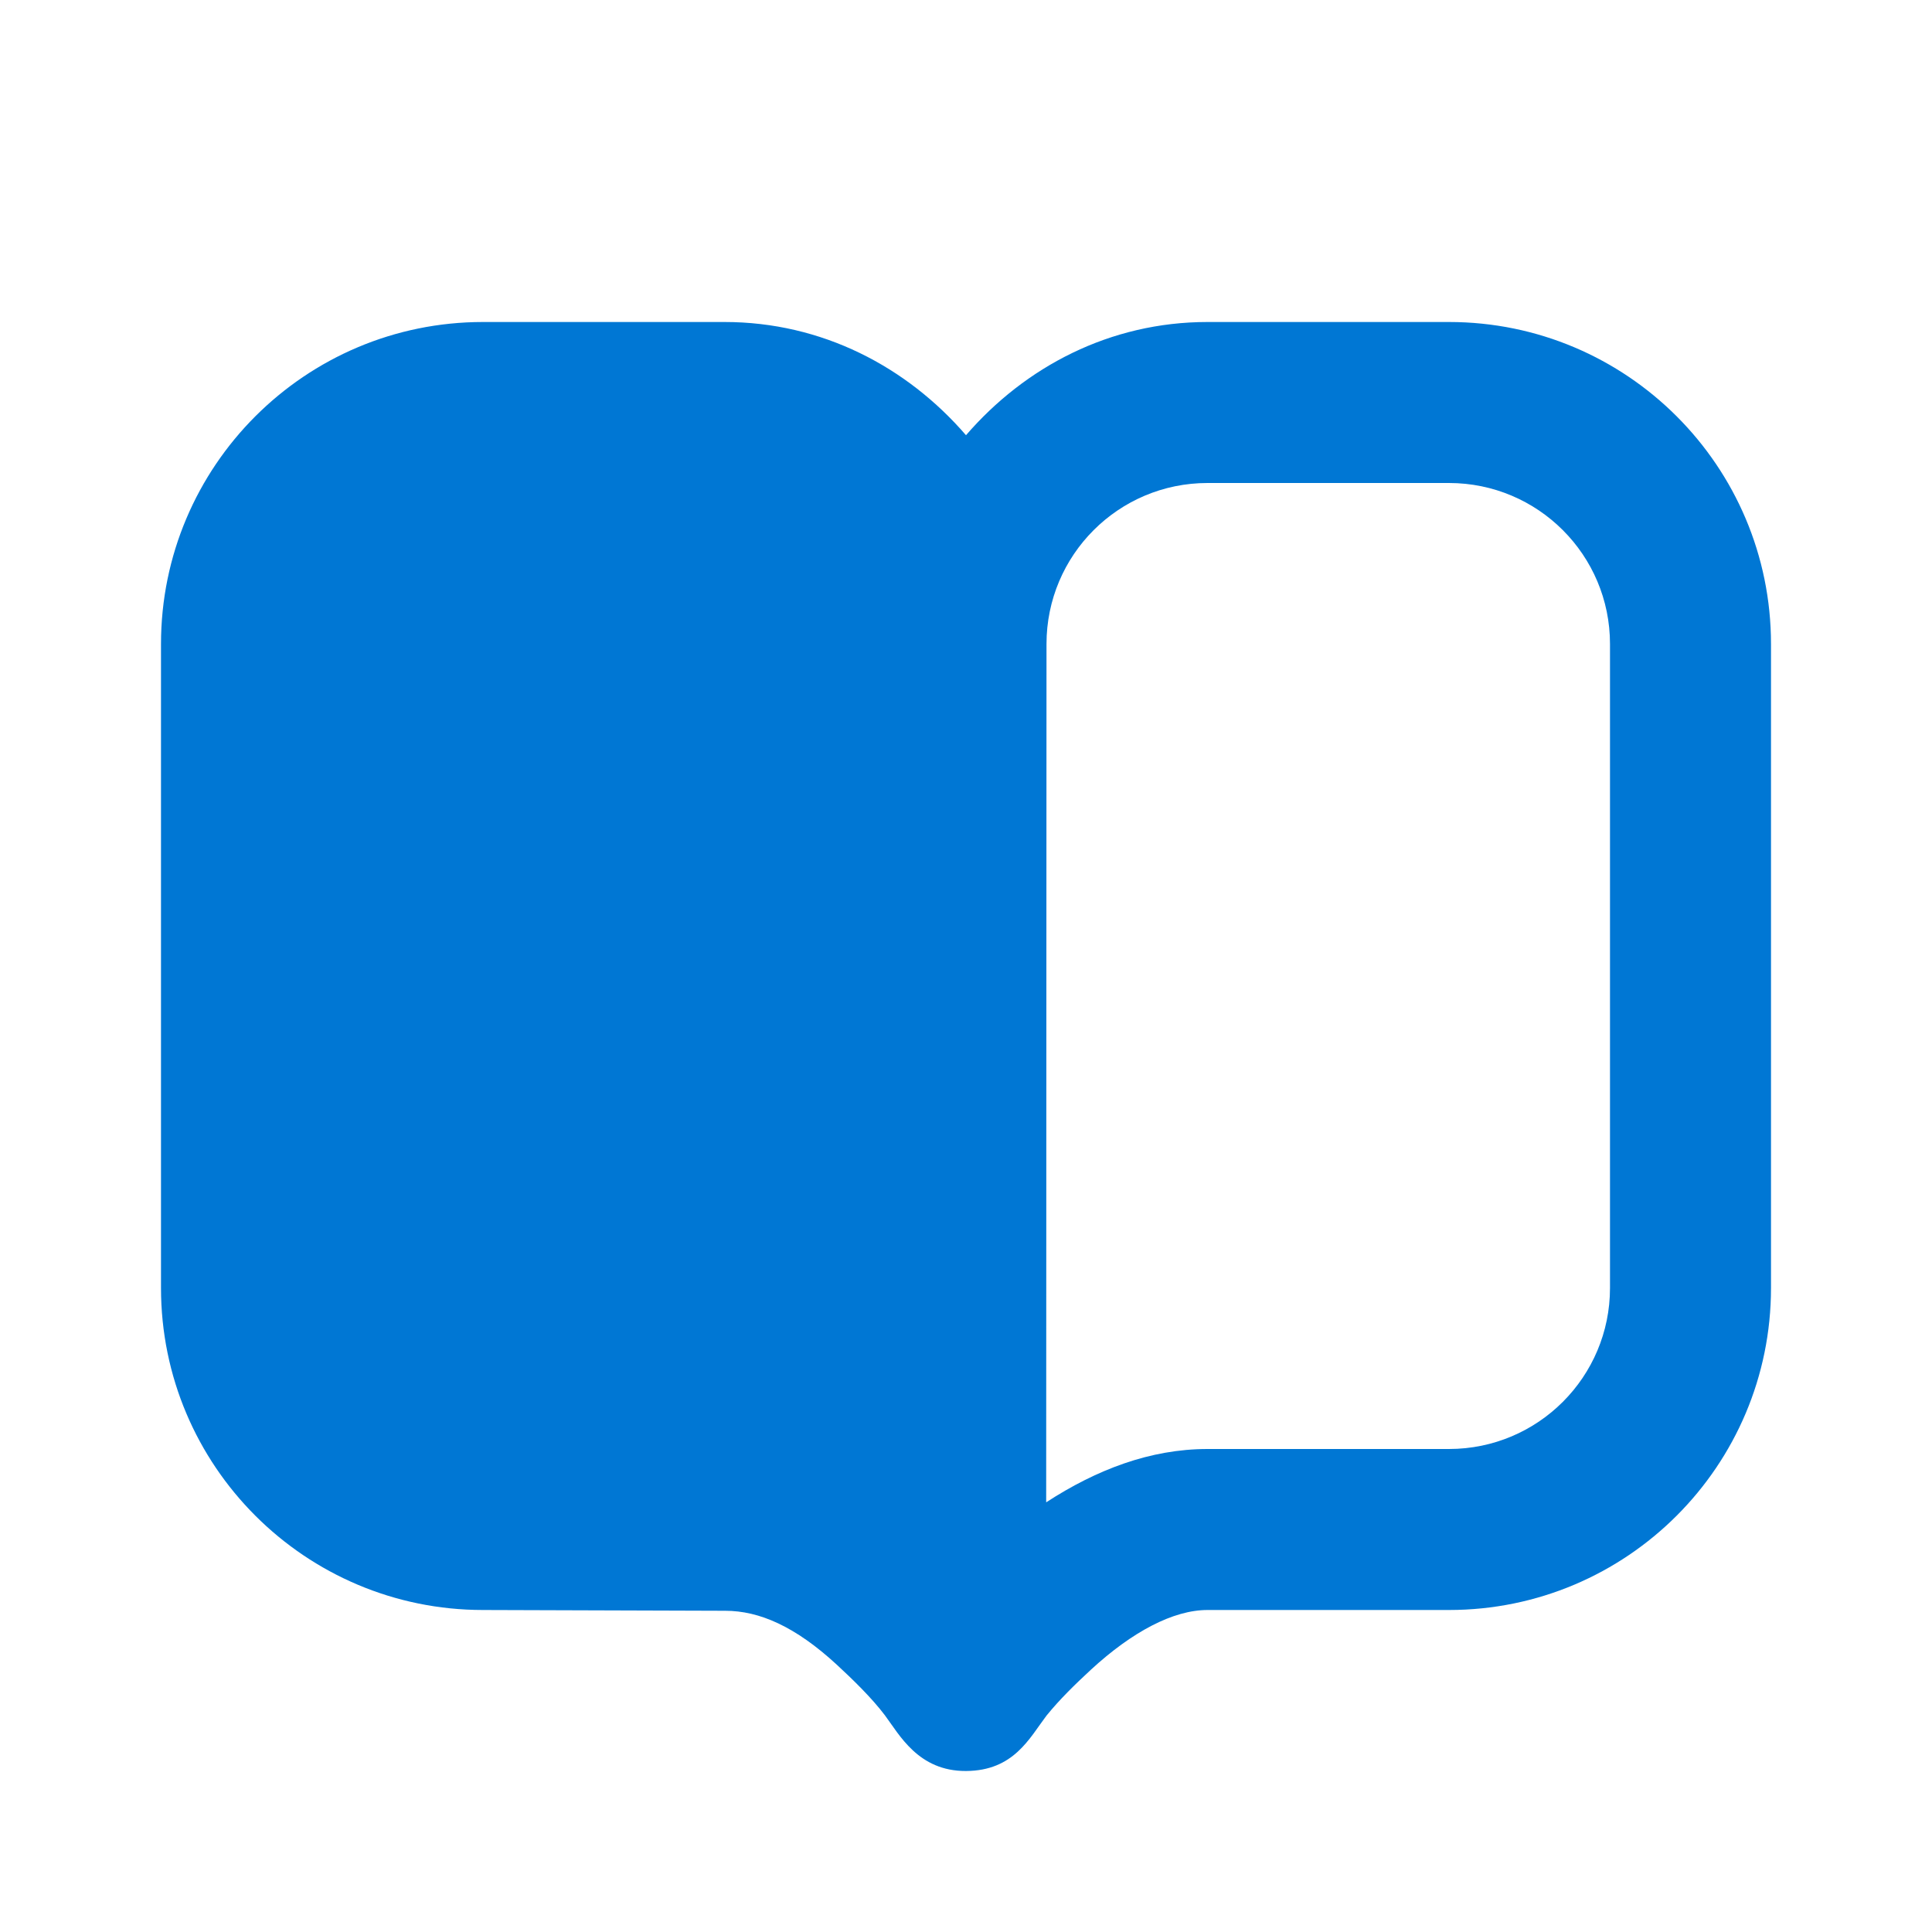 <svg width="30" height="30" viewBox="0 0 30 30" fill="none" xmlns="http://www.w3.org/2000/svg">
<path d="M7.5 5C4.739 5 2.5 7.239 2.5 10V20C2.5 22.761 4.739 25 7.5 25L11.261 25.012C11.794 25.012 12.351 25.258 12.99 25.846C13.239 26.076 13.536 26.364 13.739 26.633C13.964 26.933 14.258 27.504 15 27.5C15.742 27.496 15.984 26.991 16.25 26.64C16.451 26.392 16.692 26.156 16.941 25.926C17.581 25.337 18.218 25 18.75 25H22.5C25.261 25 27.5 22.761 27.5 20V10C27.5 7.239 25.261 5 22.5 5H18.75C17.236 5 15.918 5.695 15 6.758C14.082 5.695 12.764 5 11.25 5H7.5ZM18.75 7.5H22.5C23.881 7.5 25 8.619 25 10V20C25 21.381 23.881 22.5 22.5 22.5H18.75C17.86 22.5 17.025 22.821 16.245 23.328L16.25 10C16.25 8.619 17.369 7.5 18.75 7.5Z" fill="#0077D4"/>
</svg>

